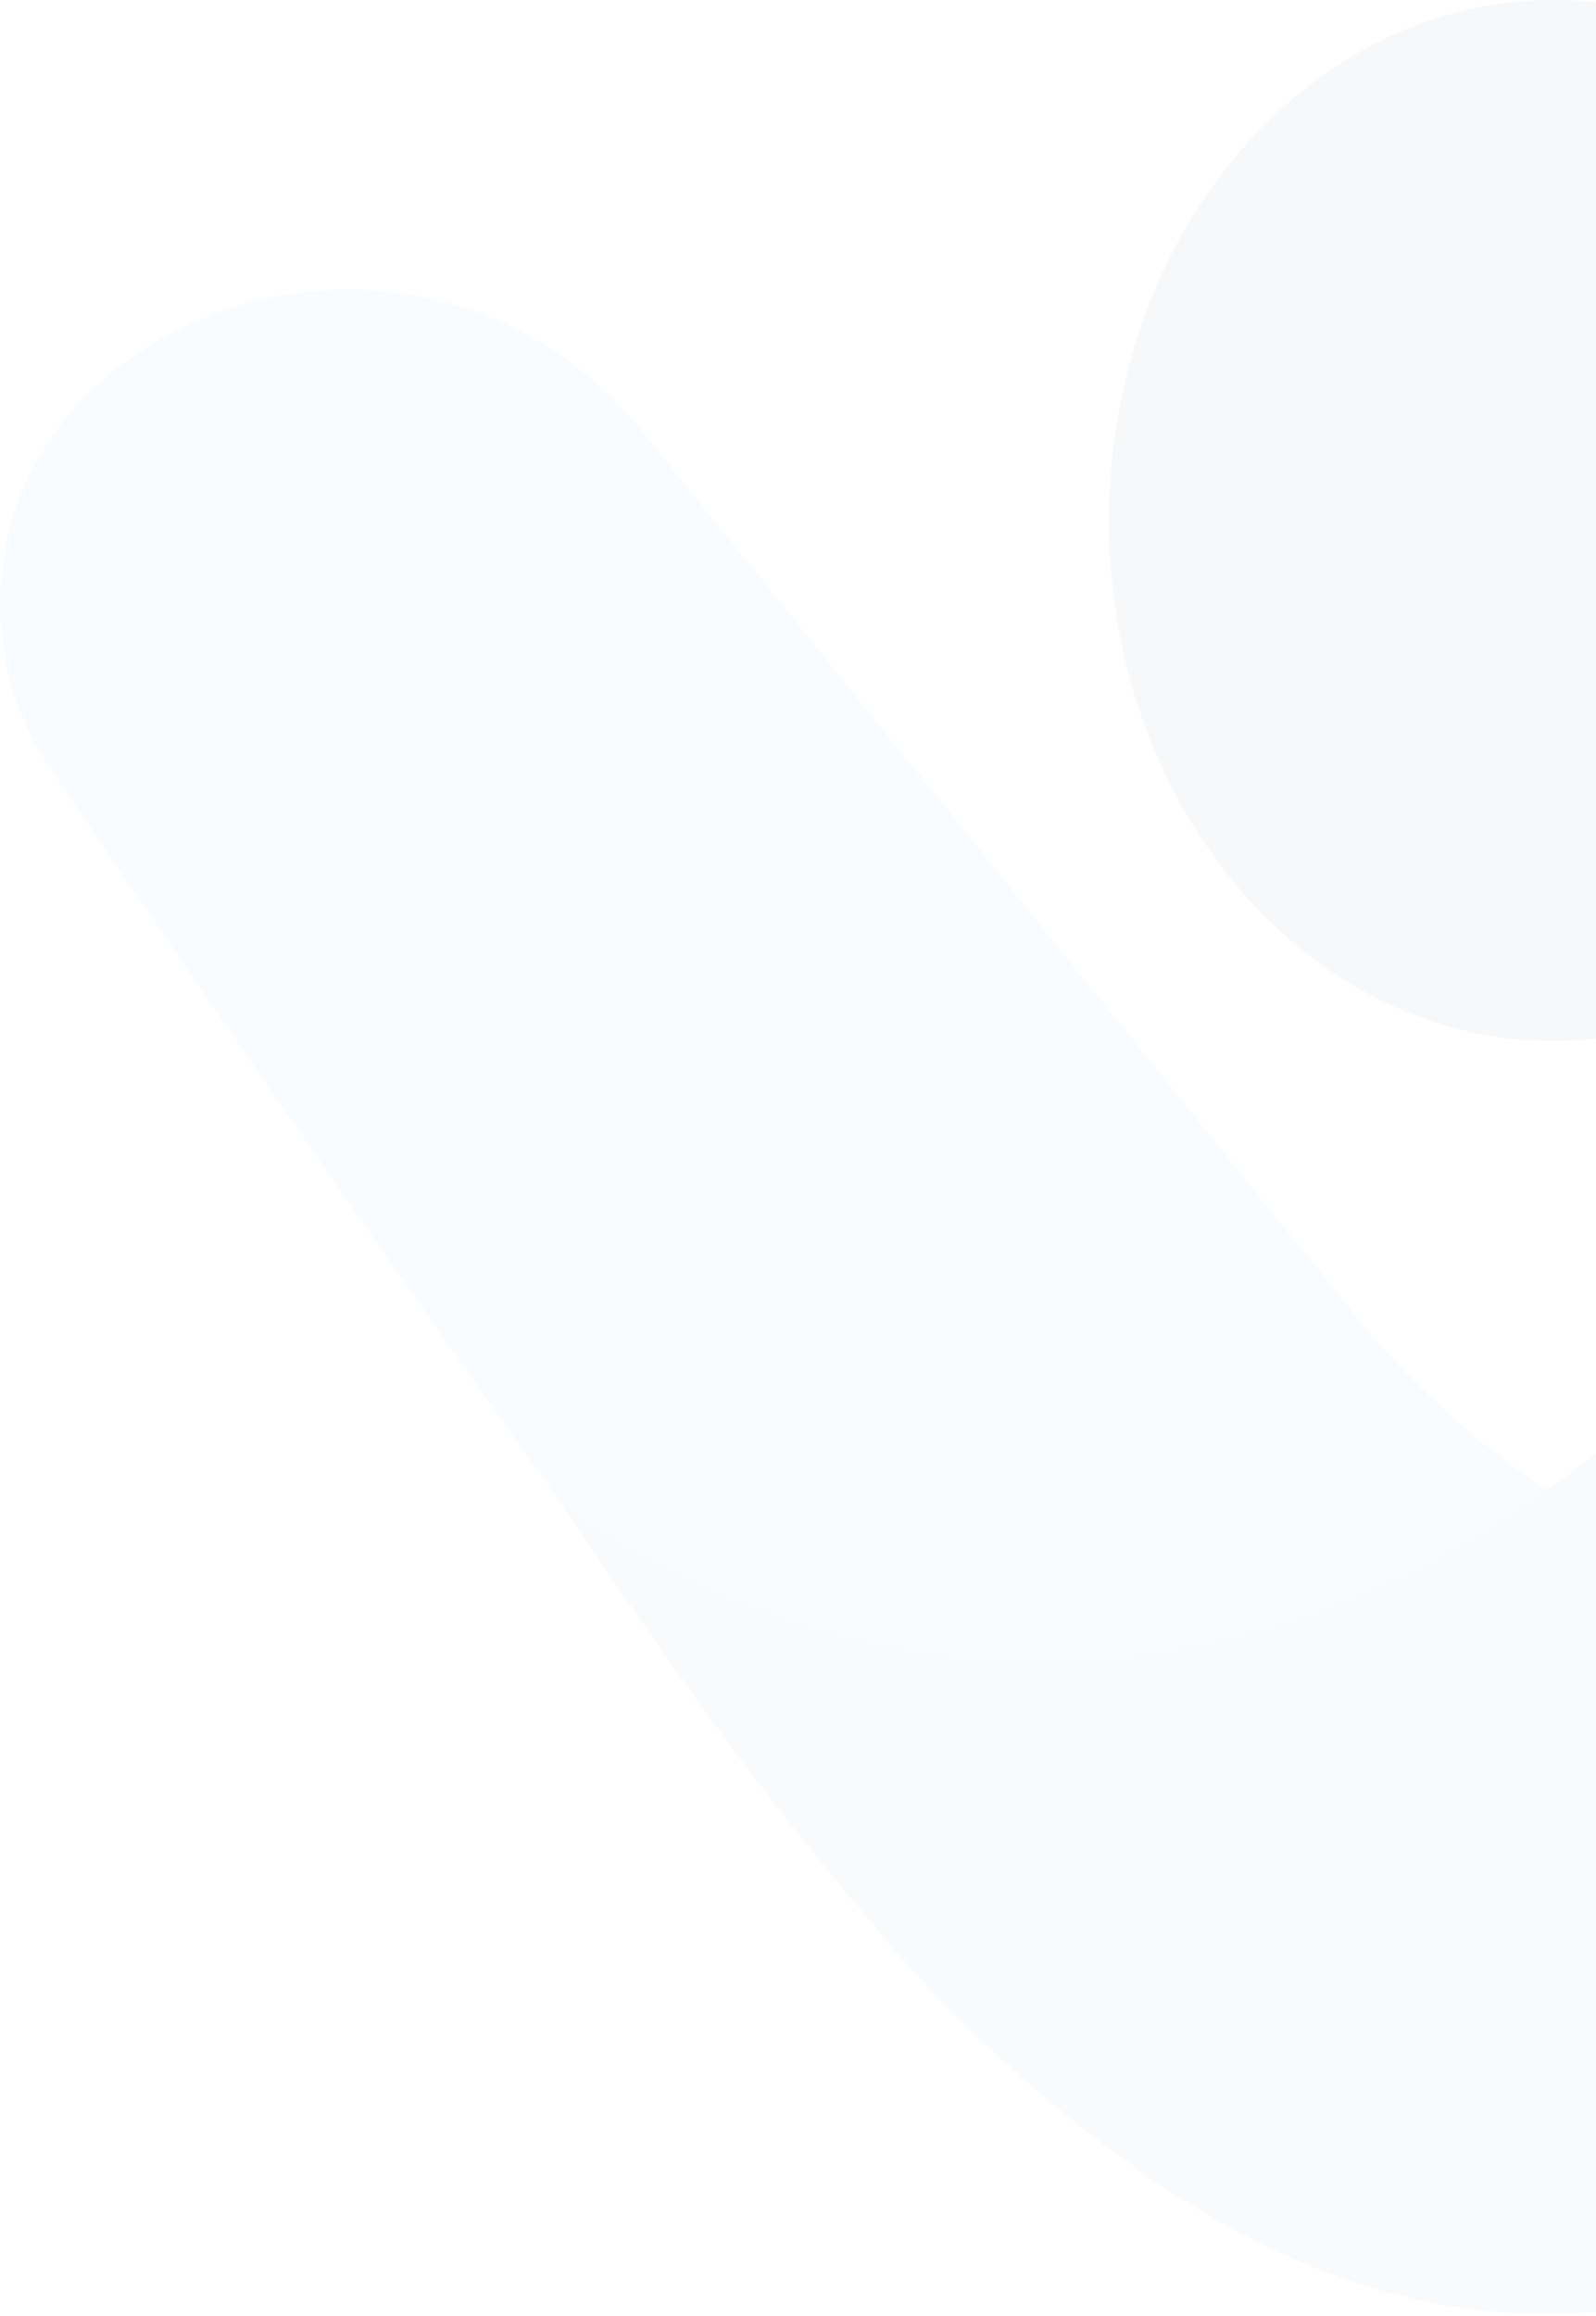 <svg width="650" height="943" viewBox="0 0 650 943" fill="none" xmlns="http://www.w3.org/2000/svg">
<g opacity="0.04">
<path d="M20.991 313.811C118.616 456.622 254.064 654.063 363.465 793.574C666.663 1130.19 926.031 805.949 1017.82 601.755C800.008 749.022 614.583 616.708 549.096 532.143L261.002 174.906C206.918 107.842 108.216 98.477 42.484 154.173C-4.51 193.993 -13.77 262.961 20.991 313.811Z" fill="#5EAFE1"/>
<path d="M1238.08 313.811C1140.46 456.622 1005.01 654.063 895.608 793.574C592.41 1130.19 366.559 818.325 228.882 612.583C446.69 759.851 644.49 616.708 709.977 532.143L998.071 174.906C1052.16 107.842 1150.86 98.477 1216.59 154.173C1263.58 193.993 1272.84 262.961 1238.08 313.811Z" fill="#5EAFE1"/>
<path d="M1238.08 313.811C1140.46 456.622 1005.01 654.063 895.608 793.574C592.41 1130.19 366.559 818.325 228.882 612.583C446.69 759.851 644.49 616.708 709.977 532.143L998.071 174.906C1052.16 107.842 1150.86 98.477 1216.59 154.173C1263.58 193.993 1272.84 262.961 1238.08 313.811Z" fill="black" fill-opacity="0.2"/>
<path d="M813.622 211.929C813.622 328.974 732.589 423.858 632.631 423.858C532.673 423.858 451.641 328.974 451.641 211.929C451.641 94.884 532.673 0 632.631 0C732.589 0 813.622 94.884 813.622 211.929Z" fill="#15528A"/>
</g>
</svg>
